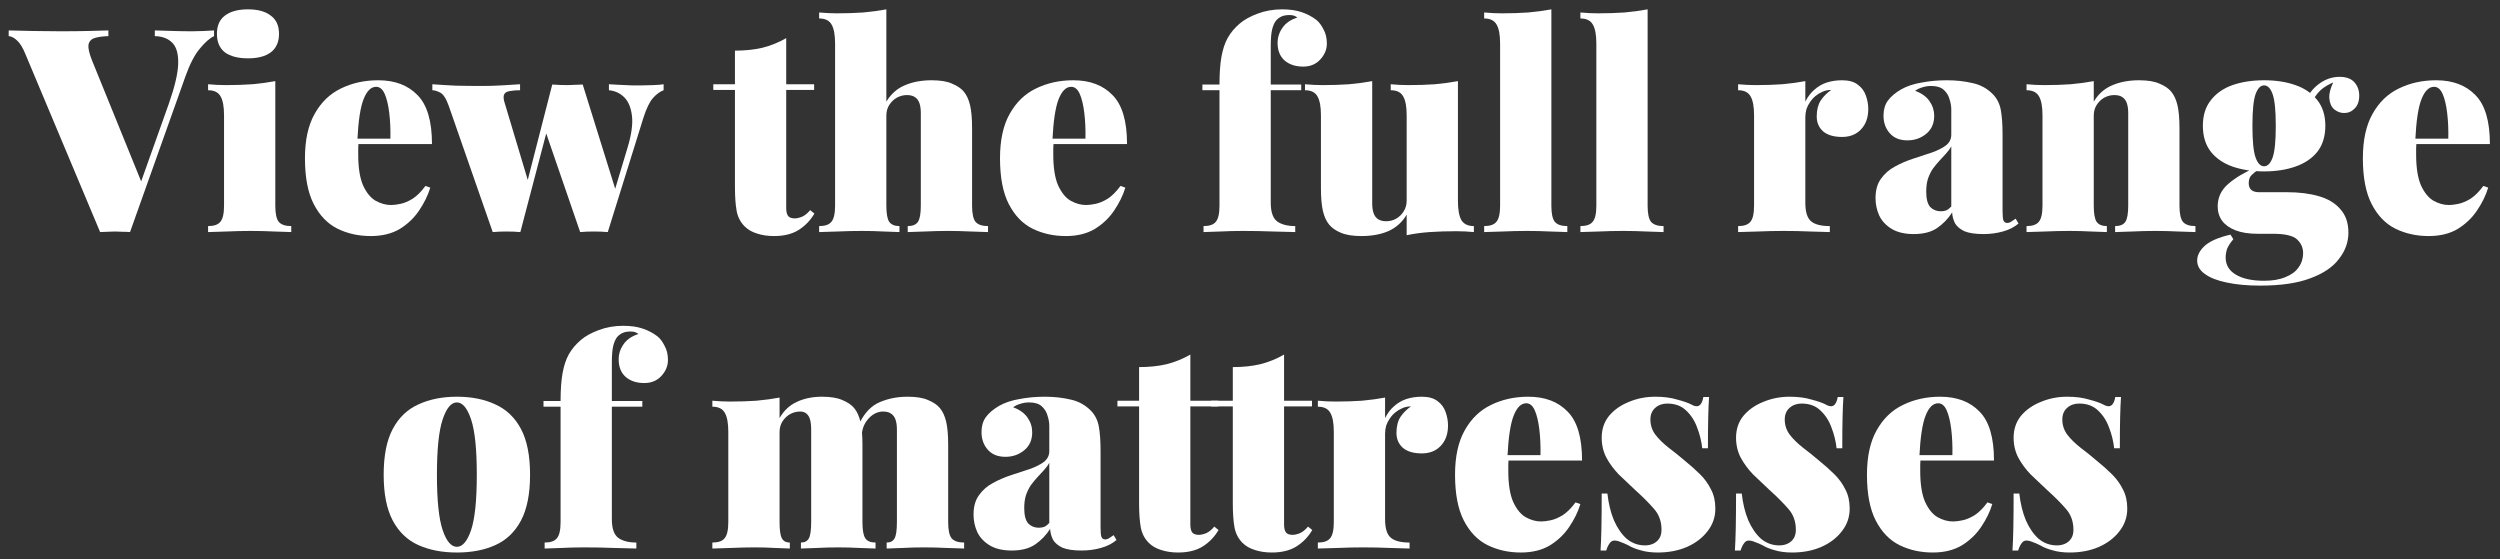 <svg width="237" height="53" viewBox="0 0 237 53" fill="none" xmlns="http://www.w3.org/2000/svg">
<rect x="0" y="0" width="237" height="53" fill="#333333" stroke="none"/>
<path d="M195.967 37.609C196.759 37.609 197.452 37.699 198.046 37.879C198.658 38.041 199.099 38.194 199.369 38.338C199.999 38.716 200.386 38.482 200.53 37.636H201.07C201.034 38.158 201.007 38.797 200.989 39.553C200.971 40.291 200.962 41.272 200.962 42.496H200.422C200.35 41.83 200.188 41.173 199.936 40.525C199.702 39.877 199.351 39.337 198.883 38.905C198.433 38.473 197.839 38.257 197.101 38.257C196.651 38.257 196.273 38.392 195.967 38.662C195.661 38.932 195.508 39.301 195.508 39.769C195.508 40.309 195.67 40.795 195.994 41.227C196.318 41.641 196.732 42.046 197.236 42.442C197.74 42.82 198.244 43.225 198.748 43.657C199.306 44.107 199.801 44.548 200.233 44.98C200.665 45.412 201.007 45.889 201.259 46.411C201.529 46.915 201.664 47.518 201.664 48.22C201.664 49.03 201.412 49.75 200.908 50.38C200.422 51.01 199.765 51.505 198.937 51.865C198.127 52.207 197.218 52.378 196.21 52.378C195.58 52.378 195.031 52.306 194.563 52.162C194.095 52.036 193.717 51.883 193.429 51.703C193.141 51.559 192.889 51.451 192.673 51.379C192.475 51.289 192.277 51.244 192.079 51.244C191.899 51.244 191.746 51.343 191.62 51.541C191.494 51.721 191.395 51.937 191.323 52.189H190.783C190.819 51.613 190.846 50.911 190.864 50.083C190.882 49.255 190.891 48.157 190.891 46.789H191.431C191.539 47.743 191.746 48.589 192.052 49.327C192.376 50.065 192.781 50.65 193.267 51.082C193.771 51.496 194.347 51.703 194.995 51.703C195.283 51.703 195.544 51.649 195.778 51.541C196.012 51.433 196.201 51.271 196.345 51.055C196.489 50.839 196.561 50.56 196.561 50.218C196.561 49.426 196.318 48.76 195.832 48.22C195.364 47.68 194.77 47.086 194.05 46.438C193.51 45.934 192.997 45.448 192.511 44.98C192.043 44.494 191.656 43.972 191.35 43.414C191.044 42.838 190.891 42.199 190.891 41.497C190.891 40.687 191.125 39.994 191.593 39.418C192.079 38.842 192.709 38.401 193.483 38.095C194.257 37.771 195.085 37.609 195.967 37.609Z" fill="white"/>
<path d="M183.927 37.609C185.511 37.609 186.753 38.077 187.653 39.013C188.571 39.931 189.03 41.479 189.03 43.657H180.579L180.525 43.144H185.088C185.106 42.262 185.07 41.452 184.98 40.714C184.89 39.958 184.746 39.355 184.548 38.905C184.35 38.455 184.08 38.23 183.738 38.23C183.252 38.23 182.856 38.617 182.55 39.391C182.244 40.147 182.046 41.452 181.956 43.306L182.064 43.522C182.046 43.702 182.037 43.882 182.037 44.062C182.037 44.242 182.037 44.431 182.037 44.629C182.037 45.889 182.19 46.87 182.496 47.572C182.82 48.274 183.216 48.76 183.684 49.03C184.17 49.3 184.656 49.435 185.142 49.435C185.394 49.435 185.691 49.399 186.033 49.327C186.393 49.255 186.78 49.093 187.194 48.841C187.608 48.571 188.013 48.166 188.409 47.626L188.868 47.788C188.652 48.508 188.301 49.228 187.815 49.948C187.347 50.65 186.735 51.235 185.979 51.703C185.223 52.153 184.305 52.378 183.225 52.378C182.073 52.378 181.02 52.144 180.066 51.676C179.13 51.208 178.383 50.434 177.825 49.354C177.267 48.274 176.988 46.825 176.988 45.007C176.988 43.279 177.294 41.875 177.906 40.795C178.518 39.697 179.346 38.896 180.39 38.392C181.452 37.87 182.631 37.609 183.927 37.609Z" fill="white"/>
<path d="M169.653 37.609C170.445 37.609 171.138 37.699 171.732 37.879C172.344 38.041 172.785 38.194 173.055 38.338C173.685 38.716 174.072 38.482 174.216 37.636H174.756C174.72 38.158 174.693 38.797 174.675 39.553C174.657 40.291 174.648 41.272 174.648 42.496H174.108C174.036 41.83 173.874 41.173 173.622 40.525C173.388 39.877 173.037 39.337 172.569 38.905C172.119 38.473 171.525 38.257 170.787 38.257C170.337 38.257 169.959 38.392 169.653 38.662C169.347 38.932 169.194 39.301 169.194 39.769C169.194 40.309 169.356 40.795 169.68 41.227C170.004 41.641 170.418 42.046 170.922 42.442C171.426 42.82 171.93 43.225 172.434 43.657C172.992 44.107 173.487 44.548 173.919 44.98C174.351 45.412 174.693 45.889 174.945 46.411C175.215 46.915 175.35 47.518 175.35 48.22C175.35 49.03 175.098 49.75 174.594 50.38C174.108 51.01 173.451 51.505 172.623 51.865C171.813 52.207 170.904 52.378 169.896 52.378C169.266 52.378 168.717 52.306 168.249 52.162C167.781 52.036 167.403 51.883 167.115 51.703C166.827 51.559 166.575 51.451 166.359 51.379C166.161 51.289 165.963 51.244 165.765 51.244C165.585 51.244 165.432 51.343 165.306 51.541C165.18 51.721 165.081 51.937 165.009 52.189H164.469C164.505 51.613 164.532 50.911 164.55 50.083C164.568 49.255 164.577 48.157 164.577 46.789H165.117C165.225 47.743 165.432 48.589 165.738 49.327C166.062 50.065 166.467 50.65 166.953 51.082C167.457 51.496 168.033 51.703 168.681 51.703C168.969 51.703 169.23 51.649 169.464 51.541C169.698 51.433 169.887 51.271 170.031 51.055C170.175 50.839 170.247 50.56 170.247 50.218C170.247 49.426 170.004 48.76 169.518 48.22C169.05 47.68 168.456 47.086 167.736 46.438C167.196 45.934 166.683 45.448 166.197 44.98C165.729 44.494 165.342 43.972 165.036 43.414C164.73 42.838 164.577 42.199 164.577 41.497C164.577 40.687 164.811 39.994 165.279 39.418C165.765 38.842 166.395 38.401 167.169 38.095C167.943 37.771 168.771 37.609 169.653 37.609Z" fill="white"/>
<path d="M156.917 37.609C157.709 37.609 158.402 37.699 158.996 37.879C159.608 38.041 160.049 38.194 160.319 38.338C160.949 38.716 161.336 38.482 161.48 37.636H162.02C161.984 38.158 161.957 38.797 161.939 39.553C161.921 40.291 161.912 41.272 161.912 42.496H161.372C161.3 41.83 161.138 41.173 160.886 40.525C160.652 39.877 160.301 39.337 159.833 38.905C159.383 38.473 158.789 38.257 158.051 38.257C157.601 38.257 157.223 38.392 156.917 38.662C156.611 38.932 156.458 39.301 156.458 39.769C156.458 40.309 156.62 40.795 156.944 41.227C157.268 41.641 157.682 42.046 158.186 42.442C158.69 42.82 159.194 43.225 159.698 43.657C160.256 44.107 160.751 44.548 161.183 44.98C161.615 45.412 161.957 45.889 162.209 46.411C162.479 46.915 162.614 47.518 162.614 48.22C162.614 49.03 162.362 49.75 161.858 50.38C161.372 51.01 160.715 51.505 159.887 51.865C159.077 52.207 158.168 52.378 157.16 52.378C156.53 52.378 155.981 52.306 155.513 52.162C155.045 52.036 154.667 51.883 154.379 51.703C154.091 51.559 153.839 51.451 153.623 51.379C153.425 51.289 153.227 51.244 153.029 51.244C152.849 51.244 152.696 51.343 152.57 51.541C152.444 51.721 152.345 51.937 152.273 52.189H151.733C151.769 51.613 151.796 50.911 151.814 50.083C151.832 49.255 151.841 48.157 151.841 46.789H152.381C152.489 47.743 152.696 48.589 153.002 49.327C153.326 50.065 153.731 50.65 154.217 51.082C154.721 51.496 155.297 51.703 155.945 51.703C156.233 51.703 156.494 51.649 156.728 51.541C156.962 51.433 157.151 51.271 157.295 51.055C157.439 50.839 157.511 50.56 157.511 50.218C157.511 49.426 157.268 48.76 156.782 48.22C156.314 47.68 155.72 47.086 155 46.438C154.46 45.934 153.947 45.448 153.461 44.98C152.993 44.494 152.606 43.972 152.3 43.414C151.994 42.838 151.841 42.199 151.841 41.497C151.841 40.687 152.075 39.994 152.543 39.418C153.029 38.842 153.659 38.401 154.433 38.095C155.207 37.771 156.035 37.609 156.917 37.609Z" fill="white"/>
<path d="M144.877 37.609C146.461 37.609 147.703 38.077 148.603 39.013C149.521 39.931 149.98 41.479 149.98 43.657H141.529L141.475 43.144H146.038C146.056 42.262 146.02 41.452 145.93 40.714C145.84 39.958 145.696 39.355 145.498 38.905C145.3 38.455 145.03 38.23 144.688 38.23C144.202 38.23 143.806 38.617 143.5 39.391C143.194 40.147 142.996 41.452 142.906 43.306L143.014 43.522C142.996 43.702 142.987 43.882 142.987 44.062C142.987 44.242 142.987 44.431 142.987 44.629C142.987 45.889 143.14 46.87 143.446 47.572C143.77 48.274 144.166 48.76 144.634 49.03C145.12 49.3 145.606 49.435 146.092 49.435C146.344 49.435 146.641 49.399 146.983 49.327C147.343 49.255 147.73 49.093 148.144 48.841C148.558 48.571 148.963 48.166 149.359 47.626L149.818 47.788C149.602 48.508 149.251 49.228 148.765 49.948C148.297 50.65 147.685 51.235 146.929 51.703C146.173 52.153 145.255 52.378 144.175 52.378C143.023 52.378 141.97 52.144 141.016 51.676C140.08 51.208 139.333 50.434 138.775 49.354C138.217 48.274 137.938 46.825 137.938 45.007C137.938 43.279 138.244 41.875 138.856 40.795C139.468 39.697 140.296 38.896 141.34 38.392C142.402 37.87 143.581 37.609 144.877 37.609Z" fill="white"/>
<path d="M134.788 37.609C135.436 37.609 135.94 37.753 136.3 38.041C136.66 38.311 136.912 38.662 137.056 39.094C137.2 39.508 137.272 39.922 137.272 40.336C137.272 41.146 137.038 41.794 136.57 42.28C136.12 42.748 135.526 42.982 134.788 42.982C133.996 42.982 133.393 42.802 132.979 42.442C132.583 42.082 132.385 41.614 132.385 41.038C132.385 40.426 132.511 39.922 132.763 39.526C133.033 39.13 133.366 38.797 133.762 38.527C133.438 38.527 133.15 38.59 132.898 38.716C132.682 38.806 132.475 38.932 132.277 39.094C132.079 39.256 131.908 39.445 131.764 39.661C131.62 39.859 131.503 40.084 131.413 40.336C131.341 40.588 131.305 40.849 131.305 41.119V49.219C131.305 50.083 131.485 50.668 131.845 50.974C132.205 51.28 132.799 51.433 133.627 51.433V52C133.213 51.982 132.592 51.964 131.764 51.946C130.954 51.91 130.117 51.892 129.253 51.892C128.443 51.892 127.624 51.91 126.796 51.946C125.968 51.964 125.347 51.982 124.933 52V51.433C125.491 51.433 125.878 51.298 126.094 51.028C126.328 50.758 126.445 50.245 126.445 49.489V40.93C126.445 40.12 126.337 39.526 126.121 39.148C125.905 38.752 125.509 38.554 124.933 38.554V37.987C125.509 38.041 126.067 38.068 126.607 38.068C127.507 38.068 128.344 38.041 129.118 37.987C129.91 37.915 130.639 37.816 131.305 37.69V39.634C131.539 39.166 131.827 38.788 132.169 38.5C132.511 38.194 132.898 37.969 133.33 37.825C133.78 37.681 134.266 37.609 134.788 37.609Z" fill="white"/>
<path d="M121.73 33.613V37.987H124.376V38.527H121.73V49.732C121.73 50.074 121.793 50.326 121.919 50.488C122.045 50.632 122.252 50.704 122.54 50.704C122.738 50.704 122.972 50.65 123.242 50.542C123.512 50.416 123.764 50.209 123.998 49.921L124.403 50.245C124.025 50.893 123.521 51.415 122.891 51.811C122.279 52.189 121.505 52.378 120.569 52.378C119.975 52.378 119.435 52.297 118.949 52.135C118.481 51.991 118.094 51.766 117.788 51.46C117.392 51.064 117.14 50.578 117.032 50.002C116.924 49.408 116.87 48.643 116.87 47.707V38.527H114.818V37.987H116.87V34.801C117.824 34.801 118.688 34.711 119.462 34.531C120.254 34.333 121.01 34.027 121.73 33.613Z" fill="white"/>
<path d="M112.845 33.613V37.987H115.491V38.527H112.845V49.732C112.845 50.074 112.908 50.326 113.034 50.488C113.16 50.632 113.367 50.704 113.655 50.704C113.853 50.704 114.087 50.65 114.357 50.542C114.627 50.416 114.879 50.209 115.113 49.921L115.518 50.245C115.14 50.893 114.636 51.415 114.006 51.811C113.394 52.189 112.62 52.378 111.684 52.378C111.09 52.378 110.55 52.297 110.064 52.135C109.596 51.991 109.209 51.766 108.903 51.46C108.507 51.064 108.255 50.578 108.147 50.002C108.039 49.408 107.985 48.643 107.985 47.707V38.527H105.933V37.987H107.985V34.801C108.939 34.801 109.803 34.711 110.577 34.531C111.369 34.333 112.125 34.027 112.845 33.613Z" fill="white"/>
<path d="M95.909 52.189C95.063 52.189 94.37 52.027 93.83 51.703C93.29 51.379 92.894 50.956 92.642 50.434C92.408 49.912 92.291 49.363 92.291 48.787C92.291 48.031 92.462 47.419 92.804 46.951C93.146 46.465 93.587 46.078 94.127 45.79C94.685 45.484 95.27 45.232 95.882 45.034C96.494 44.836 97.07 44.647 97.61 44.467C98.168 44.269 98.618 44.044 98.96 43.792C99.302 43.522 99.473 43.18 99.473 42.766V40.363C99.473 40.075 99.419 39.76 99.311 39.418C99.221 39.076 99.041 38.779 98.771 38.527C98.501 38.275 98.096 38.149 97.556 38.149C97.268 38.149 96.989 38.194 96.719 38.284C96.467 38.356 96.242 38.464 96.044 38.608C96.674 38.842 97.133 39.175 97.421 39.607C97.709 40.021 97.853 40.48 97.853 40.984C97.853 41.704 97.601 42.271 97.097 42.685C96.593 43.099 95.999 43.306 95.315 43.306C94.595 43.306 94.037 43.081 93.641 42.631C93.245 42.181 93.047 41.623 93.047 40.957C93.047 40.399 93.182 39.931 93.452 39.553C93.74 39.157 94.163 38.797 94.721 38.473C95.261 38.167 95.909 37.951 96.665 37.825C97.421 37.681 98.213 37.609 99.041 37.609C99.923 37.609 100.742 37.699 101.498 37.879C102.254 38.041 102.902 38.401 103.442 38.959C103.82 39.355 104.063 39.85 104.171 40.444C104.279 41.038 104.333 41.803 104.333 42.739V49.975C104.333 50.425 104.36 50.731 104.414 50.893C104.486 51.055 104.603 51.136 104.765 51.136C104.909 51.136 105.044 51.091 105.17 51.001C105.314 50.911 105.449 50.821 105.575 50.731L105.845 51.19C105.449 51.532 104.954 51.784 104.36 51.946C103.784 52.108 103.172 52.189 102.524 52.189C101.75 52.189 101.147 52.099 100.715 51.919C100.301 51.721 100.004 51.469 99.824 51.163C99.662 50.839 99.572 50.497 99.554 50.137C99.176 50.731 98.699 51.226 98.123 51.622C97.565 52 96.827 52.189 95.909 52.189ZM98.474 50.029C98.672 50.029 98.843 50.002 98.987 49.948C99.149 49.876 99.311 49.75 99.473 49.57V43.873C99.347 44.107 99.176 44.341 98.96 44.575C98.762 44.791 98.555 45.016 98.339 45.25C98.123 45.484 97.916 45.736 97.718 46.006C97.538 46.276 97.385 46.591 97.259 46.951C97.151 47.293 97.097 47.698 97.097 48.166C97.097 48.85 97.223 49.336 97.475 49.624C97.745 49.894 98.078 50.029 98.474 50.029Z" fill="white"/>
<path d="M77.926 37.609C78.754 37.609 79.402 37.717 79.87 37.933C80.356 38.131 80.725 38.383 80.977 38.689C81.247 39.013 81.445 39.445 81.571 39.985C81.697 40.525 81.76 41.254 81.76 42.172V49.489C81.76 50.245 81.85 50.758 82.03 51.028C82.21 51.298 82.534 51.433 83.002 51.433V52C82.66 51.982 82.147 51.964 81.463 51.946C80.797 51.91 80.14 51.892 79.492 51.892C78.79 51.892 78.106 51.91 77.44 51.946C76.774 51.964 76.27 51.982 75.928 52V51.433C76.288 51.433 76.54 51.298 76.684 51.028C76.828 50.758 76.9 50.245 76.9 49.489V40.714C76.9 40.336 76.864 40.021 76.792 39.769C76.72 39.517 76.603 39.328 76.441 39.202C76.297 39.076 76.099 39.013 75.847 39.013C75.523 39.013 75.208 39.094 74.902 39.256C74.614 39.418 74.371 39.652 74.173 39.958C73.993 40.246 73.903 40.579 73.903 40.957V49.489C73.903 50.245 73.975 50.758 74.119 51.028C74.263 51.298 74.515 51.433 74.875 51.433V52C74.569 51.982 74.101 51.964 73.471 51.946C72.859 51.91 72.229 51.892 71.581 51.892C70.825 51.892 70.06 51.91 69.286 51.946C68.512 51.964 67.927 51.982 67.531 52V51.433C68.089 51.433 68.476 51.298 68.692 51.028C68.926 50.758 69.043 50.245 69.043 49.489V40.93C69.043 40.12 68.935 39.526 68.719 39.148C68.503 38.752 68.107 38.554 67.531 38.554V37.987C68.107 38.041 68.665 38.068 69.205 38.068C70.105 38.068 70.942 38.041 71.716 37.987C72.508 37.915 73.237 37.816 73.903 37.69V39.634C74.317 38.914 74.866 38.401 75.55 38.095C76.234 37.771 77.026 37.609 77.926 37.609ZM86.053 37.609C86.881 37.609 87.529 37.717 87.997 37.933C88.483 38.131 88.852 38.383 89.104 38.689C89.374 39.013 89.572 39.445 89.698 39.985C89.824 40.525 89.887 41.254 89.887 42.172V49.489C89.887 50.245 89.995 50.758 90.211 51.028C90.445 51.298 90.841 51.433 91.399 51.433V52C91.039 51.982 90.49 51.964 89.752 51.946C89.032 51.91 88.321 51.892 87.619 51.892C86.917 51.892 86.233 51.91 85.567 51.946C84.901 51.964 84.397 51.982 84.055 52V51.433C84.415 51.433 84.667 51.298 84.811 51.028C84.955 50.758 85.027 50.245 85.027 49.489V40.714C85.027 40.336 84.982 40.021 84.892 39.769C84.802 39.517 84.658 39.328 84.46 39.202C84.28 39.076 84.028 39.013 83.704 39.013C83.38 39.013 83.065 39.112 82.759 39.31C82.471 39.508 82.228 39.769 82.03 40.093C81.85 40.399 81.742 40.741 81.706 41.119L81.517 40.039C82.003 39.085 82.633 38.446 83.407 38.122C84.199 37.78 85.081 37.609 86.053 37.609Z" fill="white"/>
<path d="M59.083 30.886C59.803 30.886 60.424 30.976 60.946 31.156C61.468 31.336 61.927 31.579 62.323 31.885C62.575 32.083 62.8 32.38 62.998 32.776C63.214 33.154 63.322 33.604 63.322 34.126C63.322 34.684 63.115 35.188 62.701 35.638C62.287 36.088 61.747 36.313 61.081 36.313C60.343 36.313 59.749 36.115 59.299 35.719C58.867 35.323 58.651 34.774 58.651 34.072C58.651 33.55 58.804 33.073 59.11 32.641C59.416 32.191 59.884 31.867 60.514 31.669C60.46 31.597 60.37 31.543 60.244 31.507C60.136 31.453 59.983 31.426 59.785 31.426C59.479 31.426 59.227 31.471 59.029 31.561C58.831 31.651 58.66 31.777 58.516 31.939C58.354 32.137 58.228 32.416 58.138 32.776C58.048 33.136 58.003 33.676 58.003 34.396V38.014H60.892V38.554H58.003V49.219C58.003 50.101 58.21 50.695 58.624 51.001C59.038 51.289 59.605 51.433 60.325 51.433V52C59.821 51.982 59.119 51.964 58.219 51.946C57.319 51.91 56.365 51.892 55.357 51.892C54.637 51.892 53.926 51.91 53.224 51.946C52.522 51.964 51.991 51.982 51.631 52V51.433C52.189 51.433 52.576 51.298 52.792 51.028C53.026 50.758 53.143 50.245 53.143 49.489V38.554H51.523V38.014H53.143C53.143 36.952 53.206 36.07 53.332 35.368C53.458 34.666 53.656 34.072 53.926 33.586C54.214 33.082 54.592 32.632 55.06 32.236C55.474 31.876 56.041 31.561 56.761 31.291C57.481 31.021 58.255 30.886 59.083 30.886Z" fill="white"/>
<path d="M43.311 37.609C44.715 37.609 45.93 37.852 46.956 38.338C48 38.806 48.81 39.58 49.386 40.66C49.962 41.74 50.25 43.189 50.25 45.007C50.25 46.825 49.962 48.274 49.386 49.354C48.81 50.434 48 51.208 46.956 51.676C45.93 52.144 44.715 52.378 43.311 52.378C41.925 52.378 40.71 52.144 39.666 51.676C38.622 51.208 37.812 50.434 37.236 49.354C36.66 48.274 36.372 46.825 36.372 45.007C36.372 43.189 36.66 41.74 37.236 40.66C37.812 39.58 38.622 38.806 39.666 38.338C40.71 37.852 41.925 37.609 43.311 37.609ZM43.311 38.149C42.771 38.149 42.321 38.689 41.961 39.769C41.601 40.849 41.421 42.595 41.421 45.007C41.421 47.419 41.601 49.165 41.961 50.245C42.321 51.307 42.771 51.838 43.311 51.838C43.851 51.838 44.301 51.307 44.661 50.245C45.021 49.165 45.201 47.419 45.201 45.007C45.201 42.595 45.021 40.849 44.661 39.769C44.301 38.689 43.851 38.149 43.311 38.149Z" fill="white"/>
<path d="M230.939 7.609C232.523 7.609 233.765 8.077 234.665 9.013C235.583 9.931 236.042 11.479 236.042 13.657H227.591L227.537 13.144H232.1C232.118 12.262 232.082 11.452 231.992 10.714C231.902 9.958 231.758 9.355 231.56 8.905C231.362 8.455 231.092 8.23 230.75 8.23C230.264 8.23 229.868 8.617 229.562 9.391C229.256 10.147 229.058 11.452 228.968 13.306L229.076 13.522C229.058 13.702 229.049 13.882 229.049 14.062C229.049 14.242 229.049 14.431 229.049 14.629C229.049 15.889 229.202 16.87 229.508 17.572C229.832 18.274 230.228 18.76 230.696 19.03C231.182 19.3 231.668 19.435 232.154 19.435C232.406 19.435 232.703 19.399 233.045 19.327C233.405 19.255 233.792 19.093 234.206 18.841C234.62 18.571 235.025 18.166 235.421 17.626L235.88 17.788C235.664 18.508 235.313 19.228 234.827 19.948C234.359 20.65 233.747 21.235 232.991 21.703C232.235 22.153 231.317 22.378 230.237 22.378C229.085 22.378 228.032 22.144 227.078 21.676C226.142 21.208 225.395 20.434 224.837 19.354C224.279 18.274 224 16.825 224 15.007C224 13.279 224.306 11.875 224.918 10.795C225.53 9.697 226.358 8.896 227.402 8.392C228.464 7.87 229.643 7.609 230.939 7.609Z" fill="white"/>
<path d="M214.259 27.076C213.035 27.076 211.973 26.977 211.073 26.779C210.191 26.599 209.507 26.329 209.021 25.969C208.535 25.627 208.292 25.204 208.292 24.7C208.292 24.196 208.544 23.719 209.048 23.269C209.552 22.837 210.353 22.495 211.451 22.243L211.721 22.675C211.433 23.017 211.235 23.323 211.127 23.593C211.037 23.881 210.992 24.151 210.992 24.403C210.992 25.105 211.307 25.645 211.937 26.023C212.585 26.419 213.485 26.617 214.637 26.617C215.447 26.617 216.122 26.5 216.662 26.266C217.22 26.05 217.634 25.744 217.904 25.348C218.192 24.952 218.336 24.502 218.336 23.998C218.336 23.494 218.147 23.062 217.769 22.702C217.391 22.342 216.626 22.162 215.474 22.162H214.016C213.188 22.162 212.495 22.054 211.937 21.838C211.379 21.622 210.956 21.325 210.668 20.947C210.38 20.551 210.236 20.092 210.236 19.57C210.236 18.724 210.569 18.013 211.235 17.437C211.901 16.861 212.756 16.348 213.8 15.898L214.043 16.114C213.863 16.24 213.674 16.393 213.476 16.573C213.278 16.753 213.179 17.014 213.179 17.356C213.179 17.932 213.503 18.22 214.151 18.22H216.77C217.94 18.22 218.957 18.346 219.821 18.598C220.703 18.85 221.387 19.264 221.873 19.84C222.377 20.398 222.629 21.136 222.629 22.054C222.629 22.954 222.332 23.782 221.738 24.538C221.162 25.312 220.262 25.924 219.038 26.374C217.814 26.842 216.221 27.076 214.259 27.076ZM214.637 16.249C213.521 16.249 212.522 16.096 211.64 15.79C210.776 15.484 210.092 15.016 209.588 14.386C209.084 13.738 208.832 12.919 208.832 11.929C208.832 10.939 209.084 10.129 209.588 9.499C210.092 8.851 210.776 8.374 211.64 8.068C212.522 7.762 213.521 7.609 214.637 7.609C215.753 7.609 216.743 7.762 217.607 8.068C218.489 8.374 219.182 8.851 219.686 9.499C220.19 10.129 220.442 10.939 220.442 11.929C220.442 12.919 220.19 13.738 219.686 14.386C219.182 15.016 218.489 15.484 217.607 15.79C216.743 16.096 215.753 16.249 214.637 16.249ZM214.637 15.763C214.979 15.763 215.249 15.484 215.447 14.926C215.645 14.368 215.744 13.369 215.744 11.929C215.744 10.489 215.645 9.49 215.447 8.932C215.249 8.374 214.979 8.095 214.637 8.095C214.295 8.095 214.025 8.374 213.827 8.932C213.629 9.49 213.53 10.489 213.53 11.929C213.53 13.369 213.629 14.368 213.827 14.926C214.025 15.484 214.295 15.763 214.637 15.763ZM219.038 9.985L218.471 9.796C218.759 9.04 219.2 8.437 219.794 7.987C220.406 7.519 221.072 7.285 221.792 7.285C222.422 7.285 222.89 7.456 223.196 7.798C223.502 8.14 223.655 8.563 223.655 9.067C223.655 9.589 223.511 9.994 223.223 10.282C222.953 10.57 222.62 10.714 222.224 10.714C221.882 10.714 221.567 10.597 221.279 10.363C221.009 10.129 220.856 9.778 220.82 9.31C220.784 8.842 220.955 8.248 221.333 7.528L221.441 7.717C220.811 7.951 220.316 8.239 219.956 8.581C219.596 8.923 219.29 9.391 219.038 9.985Z" fill="white"/>
<path d="M202.781 7.609C203.609 7.609 204.257 7.717 204.725 7.933C205.211 8.131 205.58 8.383 205.832 8.689C206.102 9.013 206.3 9.445 206.426 9.985C206.552 10.525 206.615 11.254 206.615 12.172V19.489C206.615 20.245 206.723 20.758 206.939 21.028C207.173 21.298 207.569 21.433 208.127 21.433V22C207.767 21.982 207.218 21.964 206.48 21.946C205.76 21.91 205.049 21.892 204.347 21.892C203.591 21.892 202.853 21.91 202.133 21.946C201.413 21.964 200.873 21.982 200.513 22V21.433C200.981 21.433 201.305 21.298 201.485 21.028C201.665 20.758 201.755 20.245 201.755 19.489V10.714C201.755 10.336 201.71 10.021 201.62 9.769C201.53 9.517 201.386 9.328 201.188 9.202C201.008 9.076 200.756 9.013 200.432 9.013C200.108 9.013 199.793 9.094 199.487 9.256C199.199 9.418 198.956 9.652 198.758 9.958C198.578 10.246 198.488 10.579 198.488 10.957V19.489C198.488 20.245 198.578 20.758 198.758 21.028C198.956 21.298 199.28 21.433 199.73 21.433V22C199.388 21.982 198.884 21.964 198.218 21.946C197.552 21.91 196.868 21.892 196.166 21.892C195.41 21.892 194.645 21.91 193.871 21.946C193.097 21.964 192.512 21.982 192.116 22V21.433C192.674 21.433 193.061 21.298 193.277 21.028C193.511 20.758 193.628 20.245 193.628 19.489V10.93C193.628 10.12 193.52 9.526 193.304 9.148C193.088 8.752 192.692 8.554 192.116 8.554V7.987C192.692 8.041 193.25 8.068 193.79 8.068C194.69 8.068 195.527 8.041 196.301 7.987C197.093 7.915 197.822 7.816 198.488 7.69V9.634C198.92 8.914 199.496 8.401 200.216 8.095C200.954 7.771 201.809 7.609 202.781 7.609Z" fill="white"/>
<path d="M181.418 22.189C180.572 22.189 179.879 22.027 179.339 21.703C178.799 21.379 178.403 20.956 178.151 20.434C177.917 19.912 177.8 19.363 177.8 18.787C177.8 18.031 177.971 17.419 178.313 16.951C178.655 16.465 179.096 16.078 179.636 15.79C180.194 15.484 180.779 15.232 181.391 15.034C182.003 14.836 182.579 14.647 183.119 14.467C183.677 14.269 184.127 14.044 184.469 13.792C184.811 13.522 184.982 13.18 184.982 12.766V10.363C184.982 10.075 184.928 9.76 184.82 9.418C184.73 9.076 184.55 8.779 184.28 8.527C184.01 8.275 183.605 8.149 183.065 8.149C182.777 8.149 182.498 8.194 182.228 8.284C181.976 8.356 181.751 8.464 181.553 8.608C182.183 8.842 182.642 9.175 182.93 9.607C183.218 10.021 183.362 10.48 183.362 10.984C183.362 11.704 183.11 12.271 182.606 12.685C182.102 13.099 181.508 13.306 180.824 13.306C180.104 13.306 179.546 13.081 179.15 12.631C178.754 12.181 178.556 11.623 178.556 10.957C178.556 10.399 178.691 9.931 178.961 9.553C179.249 9.157 179.672 8.797 180.23 8.473C180.77 8.167 181.418 7.951 182.174 7.825C182.93 7.681 183.722 7.609 184.55 7.609C185.432 7.609 186.251 7.699 187.007 7.879C187.763 8.041 188.411 8.401 188.951 8.959C189.329 9.355 189.572 9.85 189.68 10.444C189.788 11.038 189.842 11.803 189.842 12.739V19.975C189.842 20.425 189.869 20.731 189.923 20.893C189.995 21.055 190.112 21.136 190.274 21.136C190.418 21.136 190.553 21.091 190.679 21.001C190.823 20.911 190.958 20.821 191.084 20.731L191.354 21.19C190.958 21.532 190.463 21.784 189.869 21.946C189.293 22.108 188.681 22.189 188.033 22.189C187.259 22.189 186.656 22.099 186.224 21.919C185.81 21.721 185.513 21.469 185.333 21.163C185.171 20.839 185.081 20.497 185.063 20.137C184.685 20.731 184.208 21.226 183.632 21.622C183.074 22 182.336 22.189 181.418 22.189ZM183.983 20.029C184.181 20.029 184.352 20.002 184.496 19.948C184.658 19.876 184.82 19.75 184.982 19.57V13.873C184.856 14.107 184.685 14.341 184.469 14.575C184.271 14.791 184.064 15.016 183.848 15.25C183.632 15.484 183.425 15.736 183.227 16.006C183.047 16.276 182.894 16.591 182.768 16.951C182.66 17.293 182.606 17.698 182.606 18.166C182.606 18.85 182.732 19.336 182.984 19.624C183.254 19.894 183.587 20.029 183.983 20.029Z" fill="white"/>
<path d="M174.628 7.609C175.276 7.609 175.78 7.753 176.14 8.041C176.5 8.311 176.752 8.662 176.896 9.094C177.04 9.508 177.112 9.922 177.112 10.336C177.112 11.146 176.878 11.794 176.41 12.28C175.96 12.748 175.366 12.982 174.628 12.982C173.836 12.982 173.233 12.802 172.819 12.442C172.423 12.082 172.225 11.614 172.225 11.038C172.225 10.426 172.351 9.922 172.603 9.526C172.873 9.13 173.206 8.797 173.602 8.527C173.278 8.527 172.99 8.59 172.738 8.716C172.522 8.806 172.315 8.932 172.117 9.094C171.919 9.256 171.748 9.445 171.604 9.661C171.46 9.859 171.343 10.084 171.253 10.336C171.181 10.588 171.145 10.849 171.145 11.119V19.219C171.145 20.083 171.325 20.668 171.685 20.974C172.045 21.28 172.639 21.433 173.467 21.433V22C173.053 21.982 172.432 21.964 171.604 21.946C170.794 21.91 169.957 21.892 169.093 21.892C168.283 21.892 167.464 21.91 166.636 21.946C165.808 21.964 165.187 21.982 164.773 22V21.433C165.331 21.433 165.718 21.298 165.934 21.028C166.168 20.758 166.285 20.245 166.285 19.489V10.93C166.285 10.12 166.177 9.526 165.961 9.148C165.745 8.752 165.349 8.554 164.773 8.554V7.987C165.349 8.041 165.907 8.068 166.447 8.068C167.347 8.068 168.184 8.041 168.958 7.987C169.75 7.915 170.479 7.816 171.145 7.69V9.634C171.379 9.166 171.667 8.788 172.009 8.5C172.351 8.194 172.738 7.969 173.17 7.825C173.62 7.681 174.106 7.609 174.628 7.609Z" fill="white"/>
<path d="M156.194 0.886V19.489C156.194 20.245 156.302 20.758 156.518 21.028C156.752 21.298 157.148 21.433 157.706 21.433V22C157.346 21.982 156.806 21.964 156.086 21.946C155.366 21.91 154.628 21.892 153.872 21.892C153.116 21.892 152.351 21.91 151.577 21.946C150.803 21.964 150.218 21.982 149.822 22V21.433C150.38 21.433 150.767 21.298 150.983 21.028C151.217 20.758 151.334 20.245 151.334 19.489V4.126C151.334 3.316 151.226 2.722 151.01 2.344C150.794 1.948 150.398 1.75 149.822 1.75V1.183C150.398 1.237 150.956 1.264 151.496 1.264C152.396 1.264 153.233 1.237 154.007 1.183C154.799 1.111 155.528 1.012 156.194 0.886Z" fill="white"/>
<path d="M147.07 0.886V19.489C147.07 20.245 147.179 20.758 147.395 21.028C147.629 21.298 148.024 21.433 148.582 21.433V22C148.222 21.982 147.682 21.964 146.962 21.946C146.242 21.91 145.504 21.892 144.748 21.892C143.992 21.892 143.227 21.91 142.453 21.946C141.679 21.964 141.094 21.982 140.698 22V21.433C141.256 21.433 141.643 21.298 141.859 21.028C142.093 20.758 142.21 20.245 142.21 19.489V4.126C142.21 3.316 142.102 2.722 141.886 2.344C141.67 1.948 141.274 1.75 140.698 1.75V1.183C141.274 1.237 141.832 1.264 142.372 1.264C143.272 1.264 144.109 1.237 144.883 1.183C145.675 1.111 146.404 1.012 147.07 0.886Z" fill="white"/>
<path d="M138.212 7.69V19.057C138.212 19.867 138.32 20.47 138.536 20.866C138.77 21.244 139.166 21.433 139.724 21.433V22C139.166 21.946 138.608 21.919 138.05 21.919C137.15 21.919 136.313 21.946 135.539 22C134.765 22.054 134.036 22.153 133.352 22.297V20.353C132.92 21.073 132.335 21.595 131.597 21.919C130.877 22.225 130.031 22.378 129.059 22.378C128.231 22.378 127.574 22.27 127.088 22.054C126.62 21.856 126.26 21.604 126.008 21.298C125.738 20.974 125.54 20.542 125.414 20.002C125.288 19.462 125.225 18.733 125.225 17.815V10.93C125.225 10.12 125.117 9.526 124.901 9.148C124.685 8.752 124.289 8.554 123.713 8.554V7.987C124.289 8.041 124.847 8.068 125.387 8.068C126.287 8.068 127.124 8.041 127.898 7.987C128.69 7.915 129.419 7.816 130.085 7.69V19.273C130.085 19.651 130.13 19.966 130.22 20.218C130.31 20.47 130.454 20.659 130.652 20.785C130.85 20.911 131.102 20.974 131.408 20.974C131.75 20.974 132.065 20.893 132.353 20.731C132.641 20.569 132.875 20.344 133.055 20.056C133.253 19.75 133.352 19.408 133.352 19.03V10.93C133.352 10.12 133.244 9.526 133.028 9.148C132.812 8.752 132.416 8.554 131.84 8.554V7.987C132.416 8.041 132.974 8.068 133.514 8.068C134.414 8.068 135.251 8.041 136.025 7.987C136.817 7.915 137.546 7.816 138.212 7.69Z" fill="white"/>
<path d="M121.547 0.886C122.267 0.886 122.888 0.976 123.41 1.156C123.932 1.336 124.391 1.579 124.787 1.885C125.039 2.083 125.264 2.38 125.462 2.776C125.678 3.154 125.786 3.604 125.786 4.126C125.786 4.684 125.579 5.188 125.165 5.638C124.751 6.088 124.211 6.313 123.545 6.313C122.807 6.313 122.213 6.115 121.763 5.719C121.331 5.323 121.115 4.774 121.115 4.072C121.115 3.55 121.268 3.073 121.574 2.641C121.88 2.191 122.348 1.867 122.978 1.669C122.924 1.597 122.834 1.543 122.708 1.507C122.6 1.453 122.447 1.426 122.249 1.426C121.943 1.426 121.691 1.471 121.493 1.561C121.295 1.651 121.124 1.777 120.98 1.939C120.818 2.137 120.692 2.416 120.602 2.776C120.512 3.136 120.467 3.676 120.467 4.396V8.014H123.356V8.554H120.467V19.219C120.467 20.101 120.674 20.695 121.088 21.001C121.502 21.289 122.069 21.433 122.789 21.433V22C122.285 21.982 121.583 21.964 120.683 21.946C119.783 21.91 118.829 21.892 117.821 21.892C117.101 21.892 116.39 21.91 115.688 21.946C114.986 21.964 114.455 21.982 114.095 22V21.433C114.653 21.433 115.04 21.298 115.256 21.028C115.49 20.758 115.607 20.245 115.607 19.489V8.554H113.987V8.014H115.607C115.607 6.952 115.67 6.07 115.796 5.368C115.922 4.666 116.12 4.072 116.39 3.586C116.678 3.082 117.056 2.632 117.524 2.236C117.938 1.876 118.505 1.561 119.225 1.291C119.945 1.021 120.719 0.886 121.547 0.886Z" fill="white"/>
<path d="M101.74 7.609C103.324 7.609 104.566 8.077 105.466 9.013C106.384 9.931 106.843 11.479 106.843 13.657H98.392L98.338 13.144H102.901C102.919 12.262 102.883 11.452 102.793 10.714C102.703 9.958 102.559 9.355 102.361 8.905C102.163 8.455 101.893 8.23 101.551 8.23C101.065 8.23 100.669 8.617 100.363 9.391C100.057 10.147 99.859 11.452 99.769 13.306L99.877 13.522C99.859 13.702 99.85 13.882 99.85 14.062C99.85 14.242 99.85 14.431 99.85 14.629C99.85 15.889 100.003 16.87 100.309 17.572C100.633 18.274 101.029 18.76 101.497 19.03C101.983 19.3 102.469 19.435 102.955 19.435C103.207 19.435 103.504 19.399 103.846 19.327C104.206 19.255 104.593 19.093 105.007 18.841C105.421 18.571 105.826 18.166 106.222 17.626L106.681 17.788C106.465 18.508 106.114 19.228 105.628 19.948C105.16 20.65 104.548 21.235 103.792 21.703C103.036 22.153 102.118 22.378 101.038 22.378C99.886 22.378 98.833 22.144 97.879 21.676C96.943 21.208 96.196 20.434 95.638 19.354C95.08 18.274 94.801 16.825 94.801 15.007C94.801 13.279 95.107 11.875 95.719 10.795C96.331 9.697 97.159 8.896 98.203 8.392C99.265 7.87 100.444 7.609 101.74 7.609Z" fill="white"/>
<path d="M84.026 0.886V9.634C84.459 8.914 85.034 8.401 85.754 8.095C86.493 7.771 87.347 7.609 88.32 7.609C89.147 7.609 89.796 7.717 90.263 7.933C90.749 8.131 91.118 8.383 91.371 8.689C91.641 9.013 91.838 9.445 91.965 9.985C92.091 10.525 92.153 11.254 92.153 12.172V19.489C92.153 20.245 92.261 20.758 92.478 21.028C92.712 21.298 93.108 21.433 93.665 21.433V22C93.305 21.982 92.757 21.964 92.019 21.946C91.299 21.91 90.588 21.892 89.885 21.892C89.129 21.892 88.391 21.91 87.671 21.946C86.951 21.964 86.412 21.982 86.052 22V21.433C86.519 21.433 86.844 21.298 87.023 21.028C87.204 20.758 87.293 20.245 87.293 19.489V10.714C87.293 10.336 87.249 10.021 87.159 9.769C87.069 9.517 86.924 9.328 86.727 9.202C86.546 9.076 86.294 9.013 85.971 9.013C85.647 9.013 85.332 9.094 85.025 9.256C84.737 9.418 84.495 9.652 84.296 9.958C84.117 10.246 84.026 10.579 84.026 10.957V19.489C84.026 20.245 84.117 20.758 84.296 21.028C84.495 21.298 84.819 21.433 85.269 21.433V22C84.927 21.982 84.422 21.964 83.757 21.946C83.091 21.91 82.406 21.892 81.704 21.892C80.948 21.892 80.183 21.91 79.409 21.946C78.635 21.964 78.05 21.982 77.654 22V21.433C78.213 21.433 78.6 21.298 78.816 21.028C79.049 20.758 79.166 20.245 79.166 19.489V4.126C79.166 3.316 79.058 2.722 78.843 2.344C78.626 1.948 78.231 1.75 77.654 1.75V1.183C78.231 1.237 78.788 1.264 79.329 1.264C80.228 1.264 81.066 1.237 81.84 1.183C82.632 1.111 83.361 1.012 84.026 0.886Z" fill="white"/>
<path d="M74.533 3.613V7.987H77.179V8.527H74.533V19.732C74.533 20.074 74.596 20.326 74.722 20.488C74.848 20.632 75.055 20.704 75.343 20.704C75.541 20.704 75.775 20.65 76.045 20.542C76.315 20.416 76.567 20.209 76.801 19.921L77.206 20.245C76.828 20.893 76.324 21.415 75.694 21.811C75.082 22.189 74.308 22.378 73.372 22.378C72.778 22.378 72.238 22.297 71.752 22.135C71.284 21.991 70.897 21.766 70.591 21.46C70.195 21.064 69.943 20.578 69.835 20.002C69.727 19.408 69.673 18.643 69.673 17.707V8.527H67.621V7.987H69.673V4.801C70.627 4.801 71.491 4.711 72.265 4.531C73.057 4.333 73.813 4.027 74.533 3.613Z" fill="white"/>
<path d="M49.302 7.987V8.554C48.924 8.554 48.6 8.581 48.33 8.635C48.078 8.671 47.907 8.761 47.817 8.905C47.727 9.049 47.718 9.274 47.79 9.58L50.193 17.599L49.734 18.22L52.353 8.014L52.92 8.311L49.329 22C48.897 21.964 48.456 21.946 48.006 21.946C47.574 21.946 47.142 21.964 46.71 22L42.552 10.066C42.3 9.346 42.021 8.914 41.715 8.77C41.427 8.626 41.184 8.554 40.986 8.554V7.987C41.706 8.041 42.453 8.086 43.227 8.122C44.001 8.14 44.856 8.149 45.792 8.149C46.35 8.149 46.935 8.131 47.547 8.095C48.177 8.059 48.762 8.023 49.302 7.987ZM62.91 7.987V8.554C62.568 8.68 62.235 8.923 61.911 9.283C61.587 9.643 61.281 10.273 60.993 11.173L57.618 22C57.186 21.964 56.745 21.946 56.295 21.946C55.863 21.946 55.431 21.964 54.999 22L51.57 12.037L52.38 8.014C52.848 8.05 53.325 8.068 53.811 8.068C54.297 8.05 54.774 8.032 55.242 8.014L58.59 18.76L58.239 18.166L59.481 14.035C59.859 12.793 60.003 11.785 59.913 11.011C59.823 10.219 59.58 9.625 59.184 9.229C58.788 8.833 58.302 8.608 57.726 8.554V7.987C57.978 8.005 58.302 8.023 58.698 8.041C59.112 8.059 59.517 8.077 59.913 8.095C60.309 8.095 60.615 8.095 60.831 8.095C61.155 8.095 61.533 8.086 61.965 8.068C62.397 8.05 62.712 8.023 62.91 7.987Z" fill="white"/>
<path d="M35.849 7.609C37.433 7.609 38.675 8.077 39.575 9.013C40.493 9.931 40.952 11.479 40.952 13.657H32.501L32.447 13.144H37.01C37.028 12.262 36.992 11.452 36.902 10.714C36.812 9.958 36.668 9.355 36.47 8.905C36.272 8.455 36.002 8.23 35.66 8.23C35.174 8.23 34.778 8.617 34.472 9.391C34.166 10.147 33.968 11.452 33.878 13.306L33.986 13.522C33.968 13.702 33.959 13.882 33.959 14.062C33.959 14.242 33.959 14.431 33.959 14.629C33.959 15.889 34.112 16.87 34.418 17.572C34.742 18.274 35.138 18.76 35.606 19.03C36.092 19.3 36.578 19.435 37.064 19.435C37.316 19.435 37.613 19.399 37.955 19.327C38.315 19.255 38.702 19.093 39.116 18.841C39.53 18.571 39.935 18.166 40.331 17.626L40.79 17.788C40.574 18.508 40.223 19.228 39.737 19.948C39.269 20.65 38.657 21.235 37.901 21.703C37.145 22.153 36.227 22.378 35.147 22.378C33.995 22.378 32.942 22.144 31.988 21.676C31.052 21.208 30.305 20.434 29.747 19.354C29.189 18.274 28.91 16.825 28.91 15.007C28.91 13.279 29.216 11.875 29.828 10.795C30.44 9.697 31.268 8.896 32.312 8.392C33.374 7.87 34.553 7.609 35.849 7.609Z" fill="white"/>
<path d="M23.508 0.886C24.444 0.886 25.163 1.084 25.668 1.48C26.189 1.858 26.451 2.434 26.451 3.208C26.451 3.982 26.189 4.567 25.668 4.963C25.163 5.341 24.444 5.53 23.508 5.53C22.572 5.53 21.843 5.341 21.32 4.963C20.817 4.567 20.564 3.982 20.564 3.208C20.564 2.434 20.817 1.858 21.32 1.48C21.843 1.084 22.572 0.886 23.508 0.886ZM26.099 7.69V19.489C26.099 20.245 26.207 20.758 26.424 21.028C26.657 21.298 27.053 21.433 27.611 21.433V22C27.252 21.982 26.712 21.964 25.991 21.946C25.271 21.91 24.534 21.892 23.777 21.892C23.021 21.892 22.256 21.91 21.483 21.946C20.709 21.964 20.123 21.982 19.727 22V21.433C20.285 21.433 20.672 21.298 20.889 21.028C21.122 20.758 21.239 20.245 21.239 19.489V10.93C21.239 10.12 21.131 9.526 20.916 9.148C20.7 8.752 20.303 8.554 19.727 8.554V7.987C20.303 8.041 20.861 8.068 21.401 8.068C22.302 8.068 23.139 8.041 23.913 7.987C24.704 7.915 25.433 7.816 26.099 7.69Z" fill="white"/>
<path d="M20.292 2.884V3.424C19.878 3.622 19.428 4.018 18.942 4.612C18.456 5.188 18.006 6.052 17.592 7.204L12.327 22C12.111 21.982 11.877 21.973 11.625 21.973C11.391 21.955 11.148 21.946 10.896 21.946C10.662 21.946 10.419 21.955 10.167 21.973C9.933 21.973 9.708 21.982 9.492 22L2.418 5.152C2.166 4.522 1.896 4.081 1.608 3.829C1.338 3.577 1.077 3.442 0.825 3.424V2.884C1.473 2.902 2.229 2.92 3.093 2.938C3.975 2.956 4.857 2.965 5.739 2.965C6.657 2.965 7.521 2.956 8.331 2.938C9.141 2.92 9.789 2.902 10.275 2.884V3.424C9.717 3.442 9.276 3.505 8.952 3.613C8.628 3.721 8.439 3.937 8.385 4.261C8.349 4.567 8.457 5.044 8.709 5.692L13.569 17.653L12.921 18.49L15.999 9.85C16.557 8.266 16.854 7.015 16.89 6.097C16.926 5.161 16.746 4.486 16.35 4.072C15.954 3.658 15.396 3.442 14.676 3.424V2.884C15.36 2.902 15.963 2.92 16.485 2.938C17.025 2.956 17.601 2.965 18.213 2.965C18.573 2.965 18.942 2.956 19.32 2.938C19.698 2.92 20.022 2.902 20.292 2.884Z" fill="white"/>
</svg>
